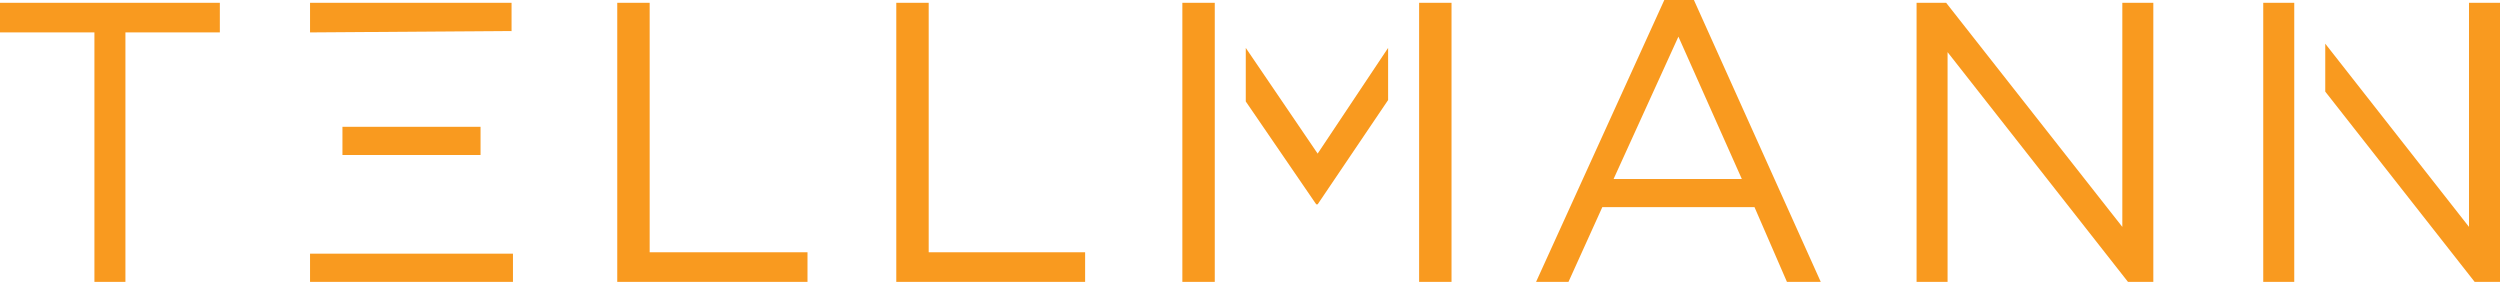 <?xml version="1.0" encoding="UTF-8"?>
<!-- Generator: Adobe Illustrator 27.0.0, SVG Export Plug-In . SVG Version: 6.00 Build 0)  -->
<svg xmlns="http://www.w3.org/2000/svg" xmlns:xlink="http://www.w3.org/1999/xlink" version="1.1" id="Layer_1" x="0px" y="0px" viewBox="0 0 177.4 20" style="enable-background:new 0 0 177.4 20;" xml:space="preserve">
<style type="text/css">
	.st0{fill:#F99A1F;}
</style>
<path class="st0" d="M6.7,2.3H0V0.2h15.6v2.1H8.9V20H6.7V2.3z M43.8,0.2h2.3v17.7h11.2V20H43.8V0.2L43.8,0.2z M63.6,0.2h2.3v17.7H77  V20H63.6V0.2L63.6,0.2z M118.1,0h2.1l9,20h-2.4l-2.3-5.3h-10.8l-2.4,5.3H109L118.1,0z M123.6,12.7l-4.5-10.1l-4.6,10.1H123.6  L123.6,12.7z M136,0.2h2.1l12.5,15.9V0.2h2.2V20H151L138.2,3.7V20H136V0.2z M22,2.3V0.2h14.3v2L22,2.3L22,2.3z M24.3,11V9h9.8v2  H24.3z M22,20v-2h14.4v2H22z"></path>
<path class="st0" d="M160.6,0.2h2.2V20h-2.2V0.2z M175.2,0.2v15.9L165,3.1v3.4L175.6,20h1.8V0.2H175.2z"></path>
<path class="st0" d="M83.9,0.2h2.3V20h-2.3V0.2z M100.7,0.2h2.3V20h-2.3V0.2z M98.5,3.4l-5,7.5l-5.1-7.5v3.8l5,7.3h0.1l5-7.4V3.4z"></path>
</svg>
